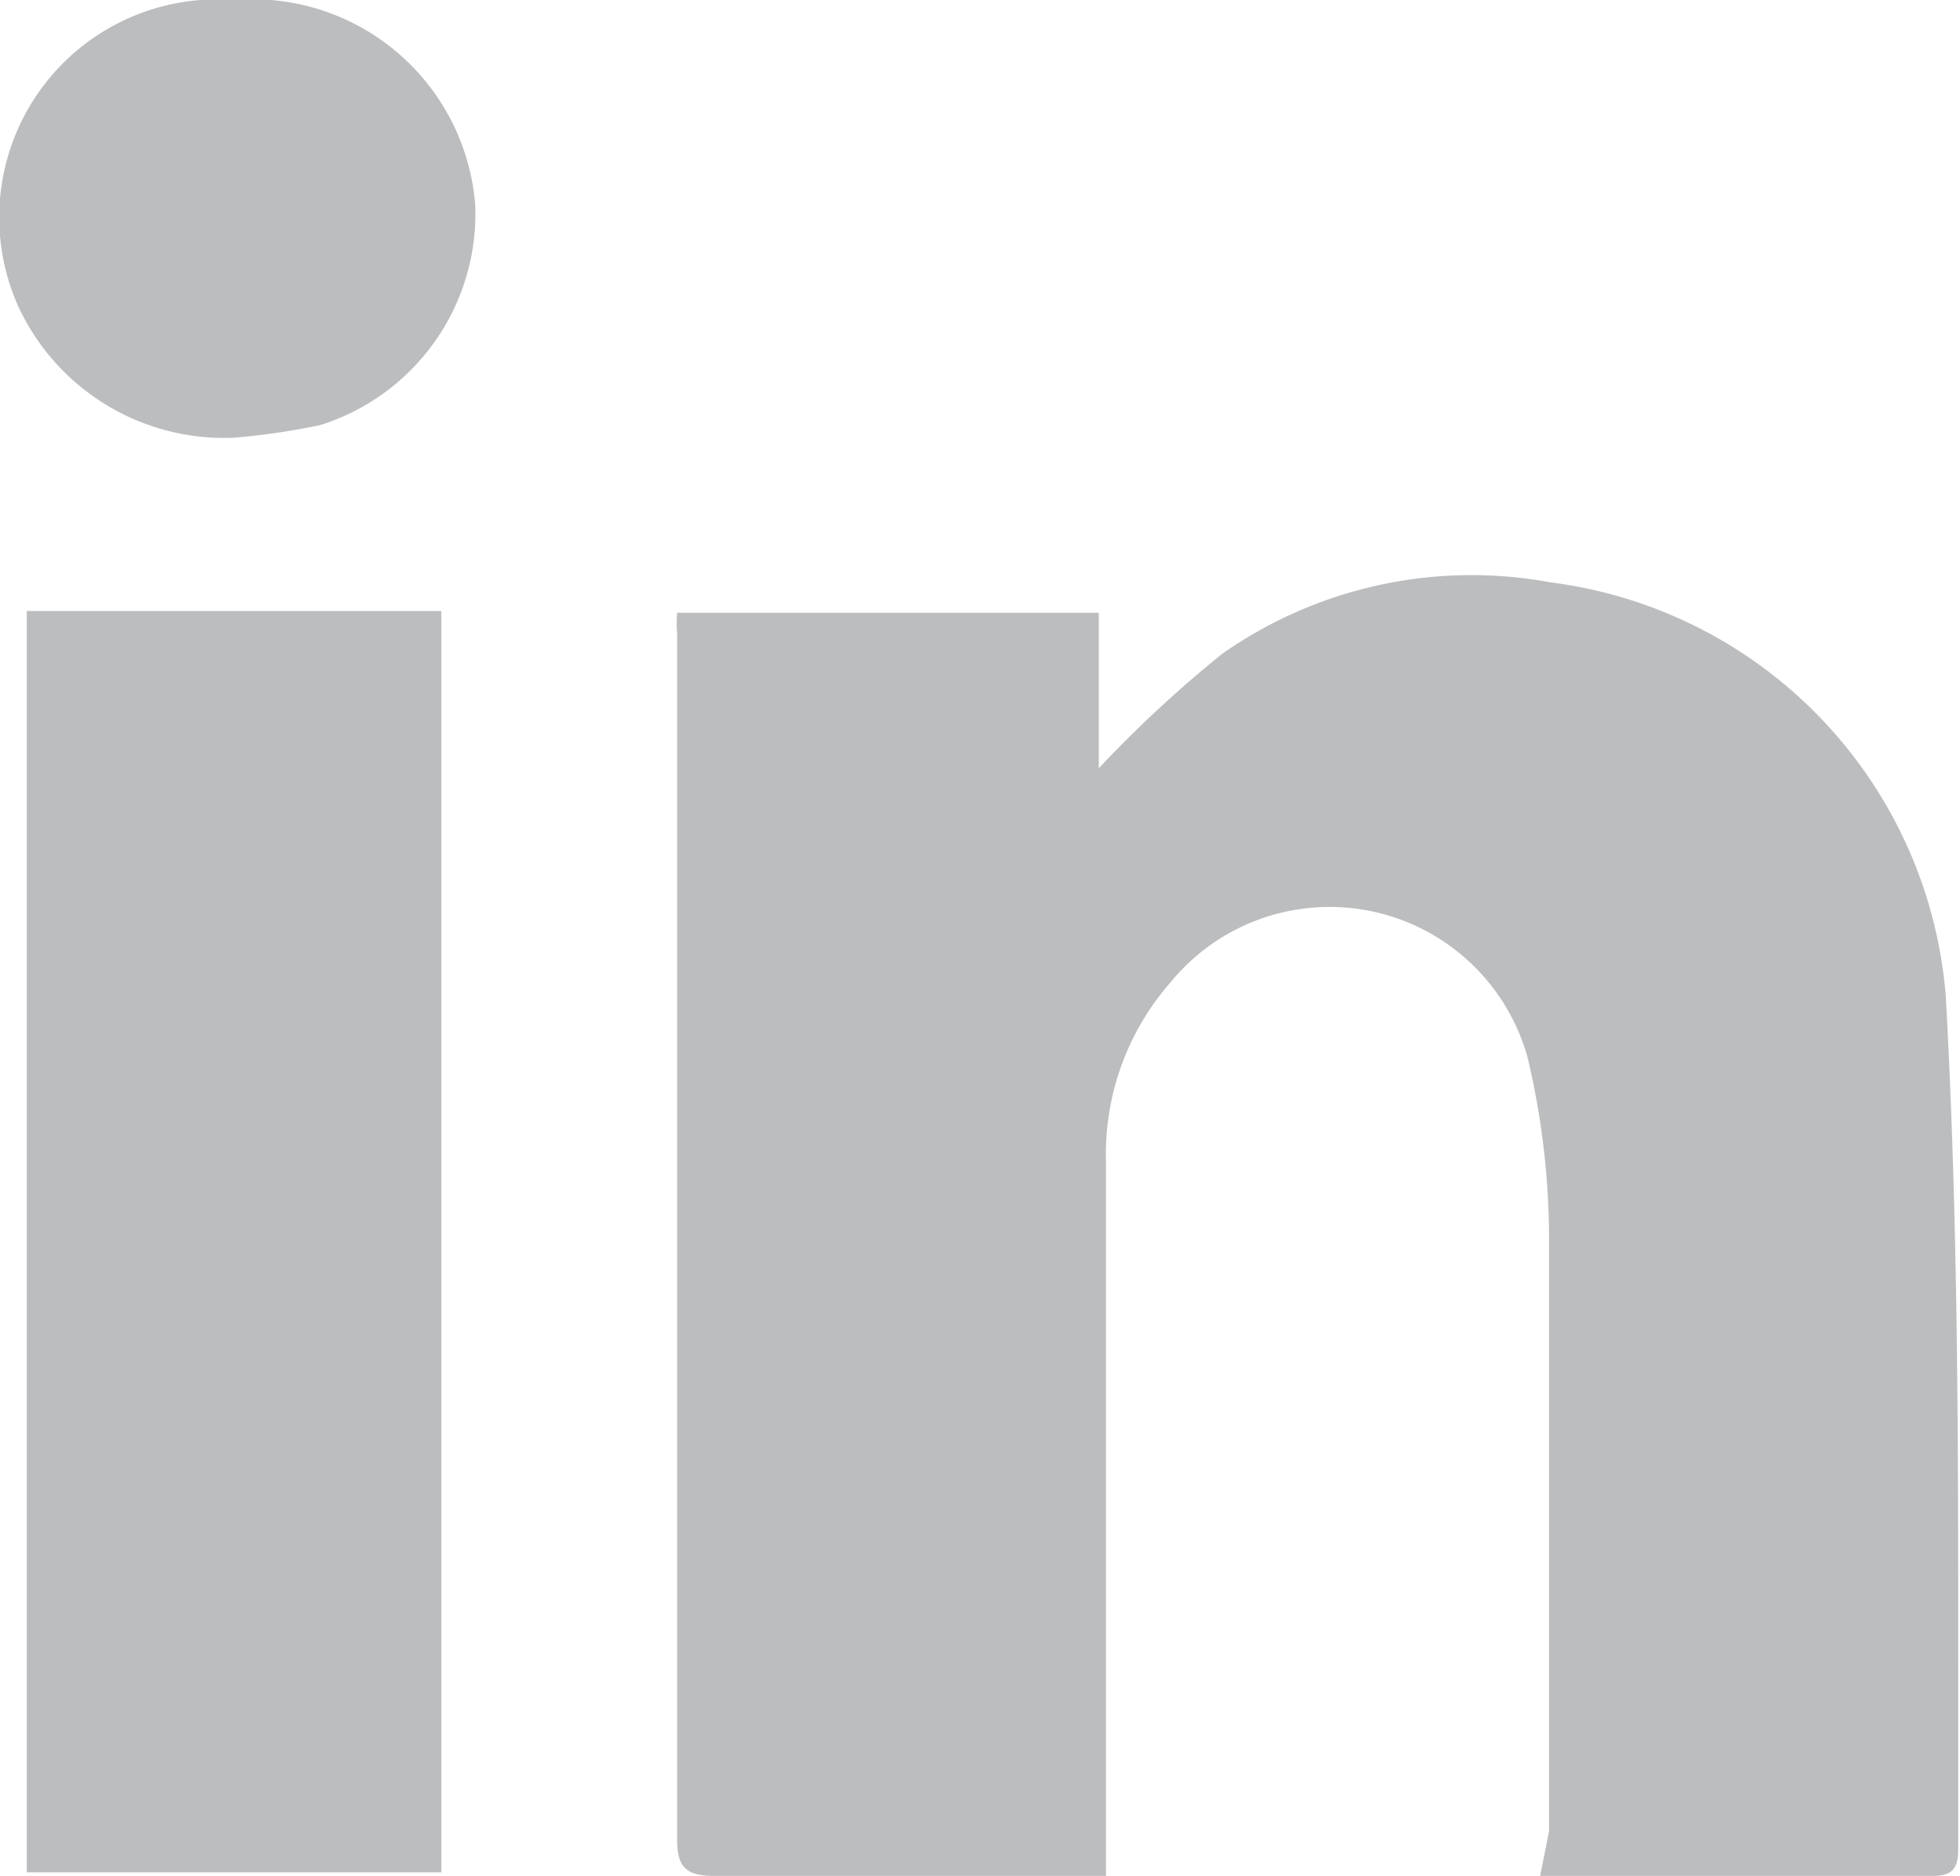 <svg xmlns="http://www.w3.org/2000/svg" viewBox="0 0 10.97 10.5"><defs><style>.cls-1{fill:#bbbdbf;}</style></defs><title>Linkedin</title><g id="Layer_2" data-name="Layer 2"><g id="Layer_1-2" data-name="Layer 1"><path class="cls-1" d="M8.62,10.5h2.2c.14,0,.14-.08.14-.18,0-.33,0-.65,0-1,0-1.25,0-2.5-.07-3.75A2.54,2.54,0,0,0,8.68,3.26a2.43,2.43,0,0,0-1.84.4,6.8,6.8,0,0,0-.69.64V3.43H3.79a.74.74,0,0,0,0,.12V10.3c0,.16.06.2.21.2H6l.19,0c0-1.34,0-2.65,0-4a1.46,1.46,0,0,1,.36-1,1.15,1.15,0,0,1,2,.42,4.41,4.41,0,0,1,.12,1c0,1.11,0,2.22,0,3.33Z"/><rect class="cls-1" x="0.15" y="3.42" width="2.32" height="7.06"/><path class="cls-1" d="M1.31,2.45a4,4,0,0,0,.48-.07,1.24,1.24,0,0,0,.87-1.23A1.25,1.25,0,0,0,1.31,0,1.22,1.22,0,0,0,.1,1.71a1.27,1.27,0,0,0,1.21.74"/></g></g></svg>